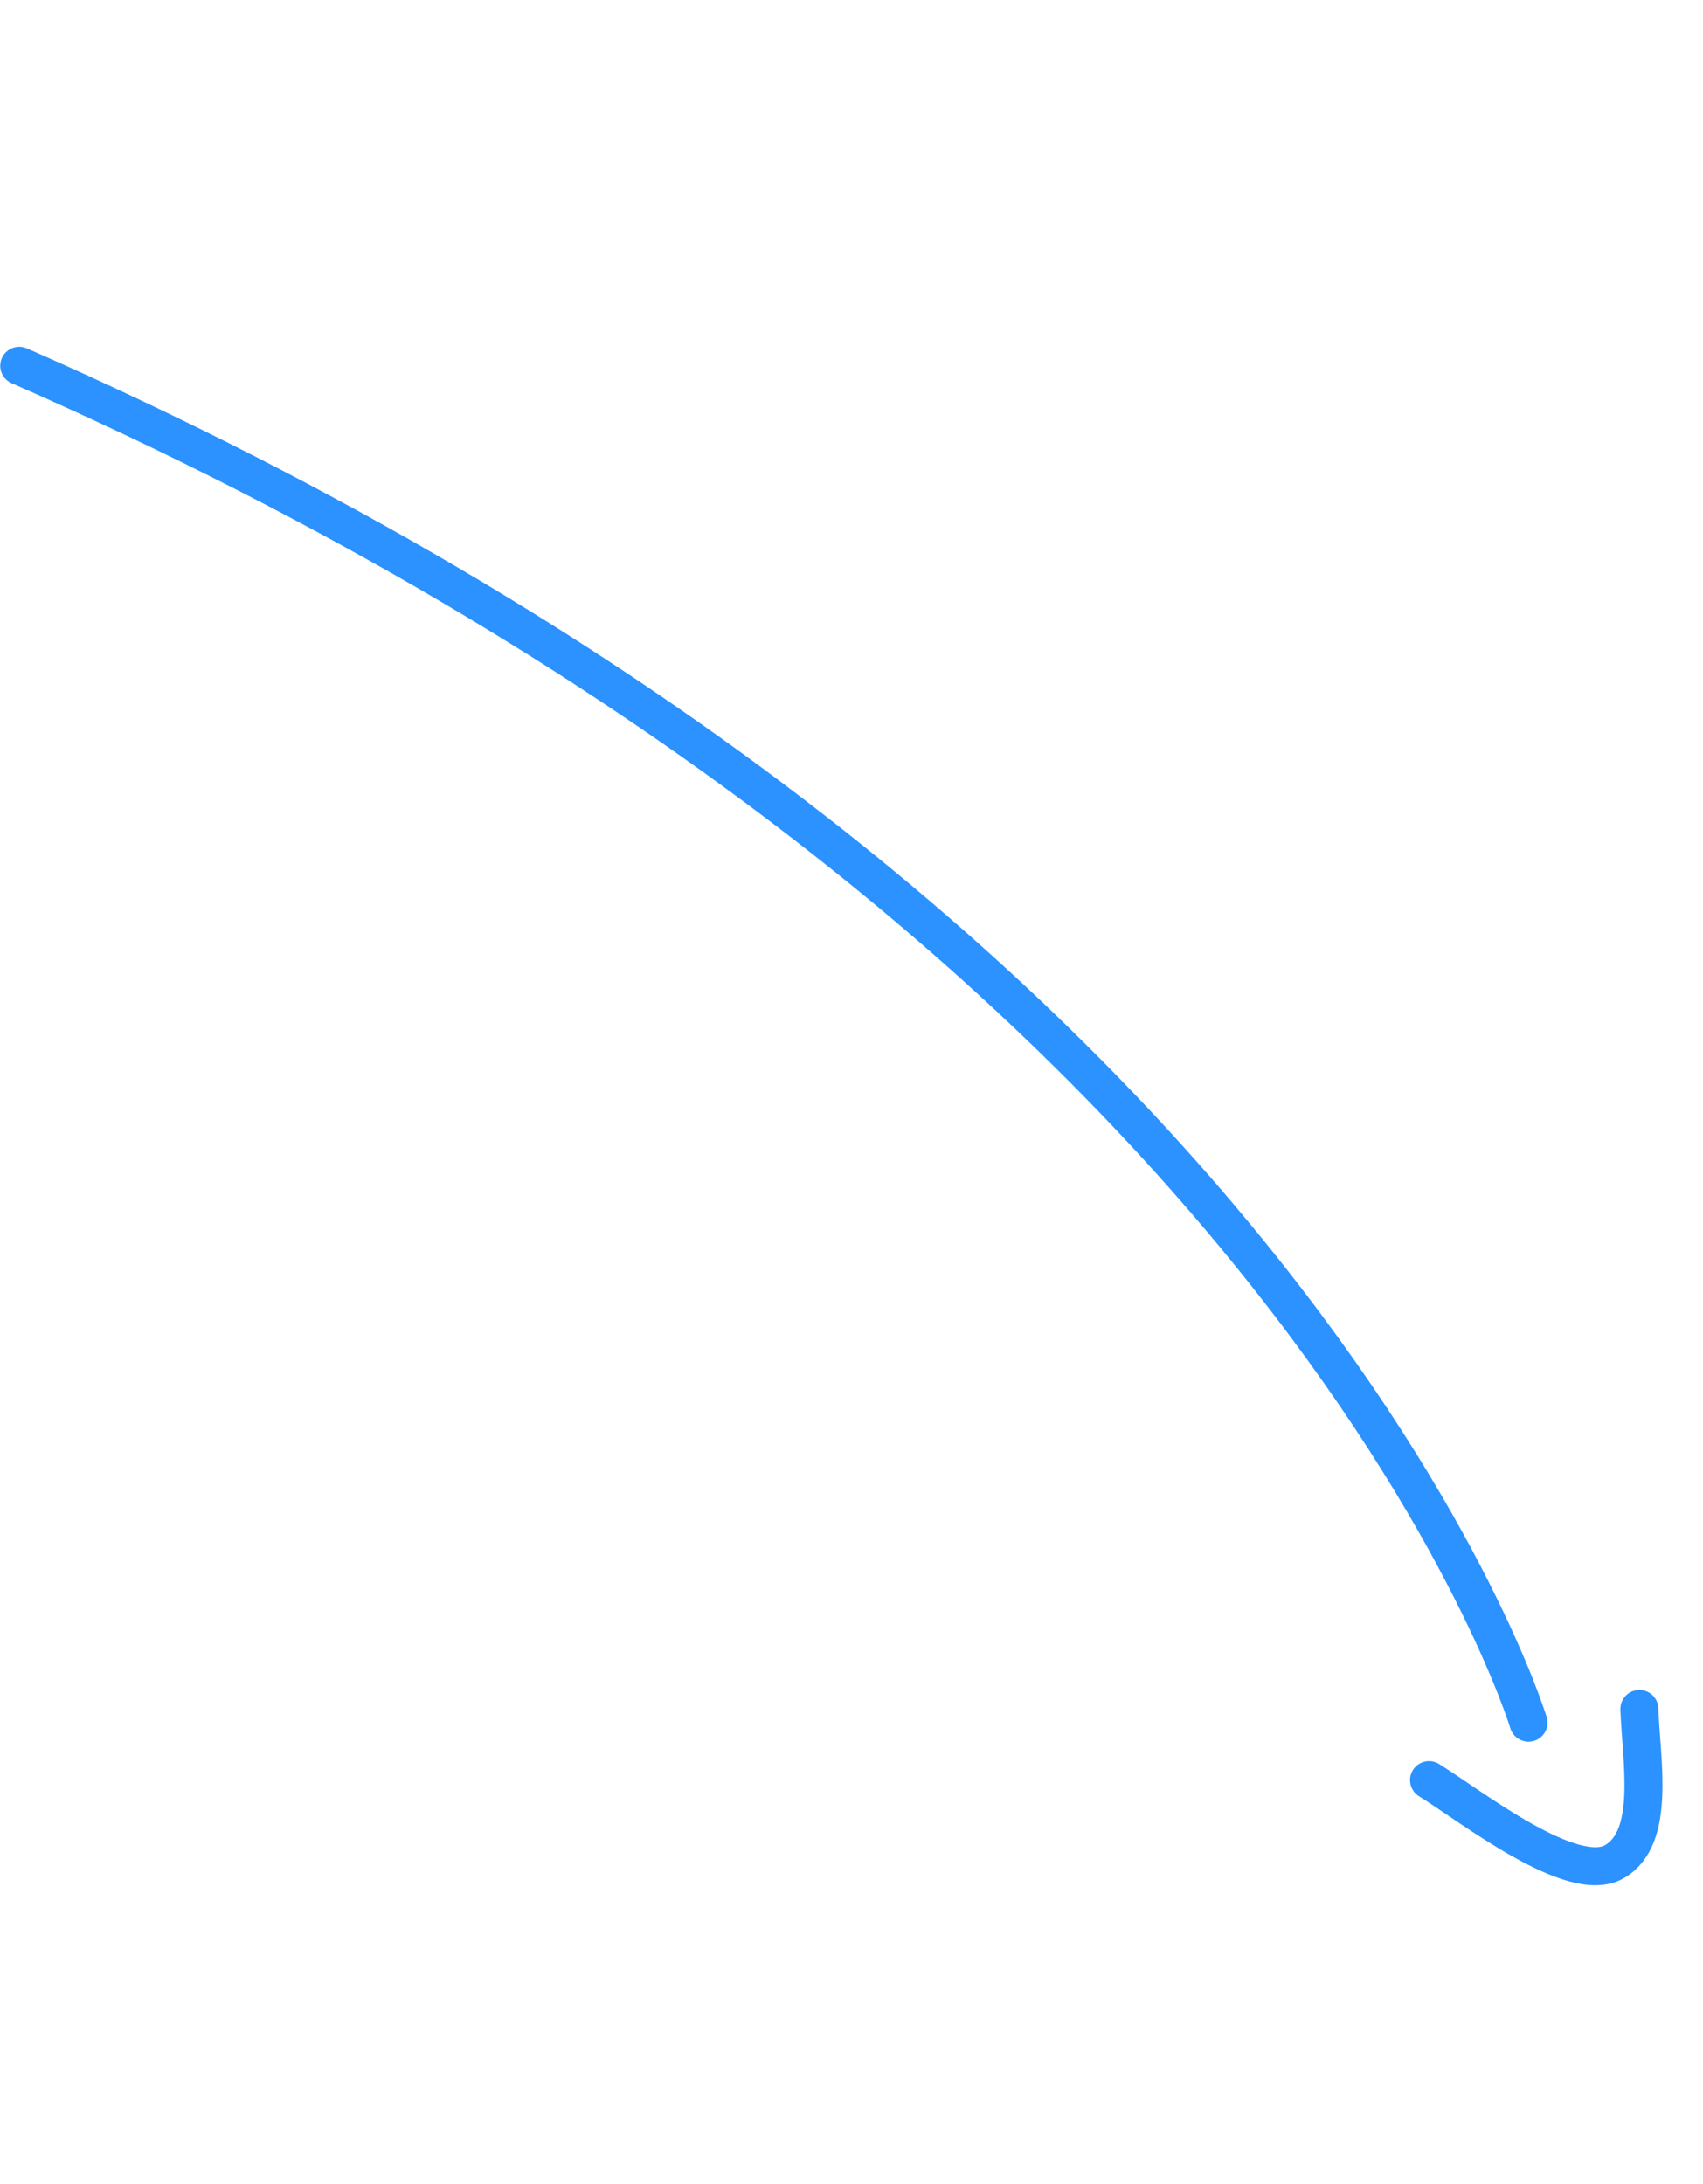 <svg width="177" height="227" viewBox="0 0 177 227" fill="none" xmlns="http://www.w3.org/2000/svg">
<path d="M2 38.015C133.764 95.852 158.864 179.041 158.864 179.041" stroke="#2B92FF" stroke-width="3.949" stroke-linecap="round"/>
<path d="M170.388 177.613C170.568 182.954 172.148 190.971 167.792 193.486C163.436 196.001 153.059 187.835 148.524 185.009" stroke="#2B92FF" stroke-width="3.949" stroke-linecap="round"/>
</svg>
